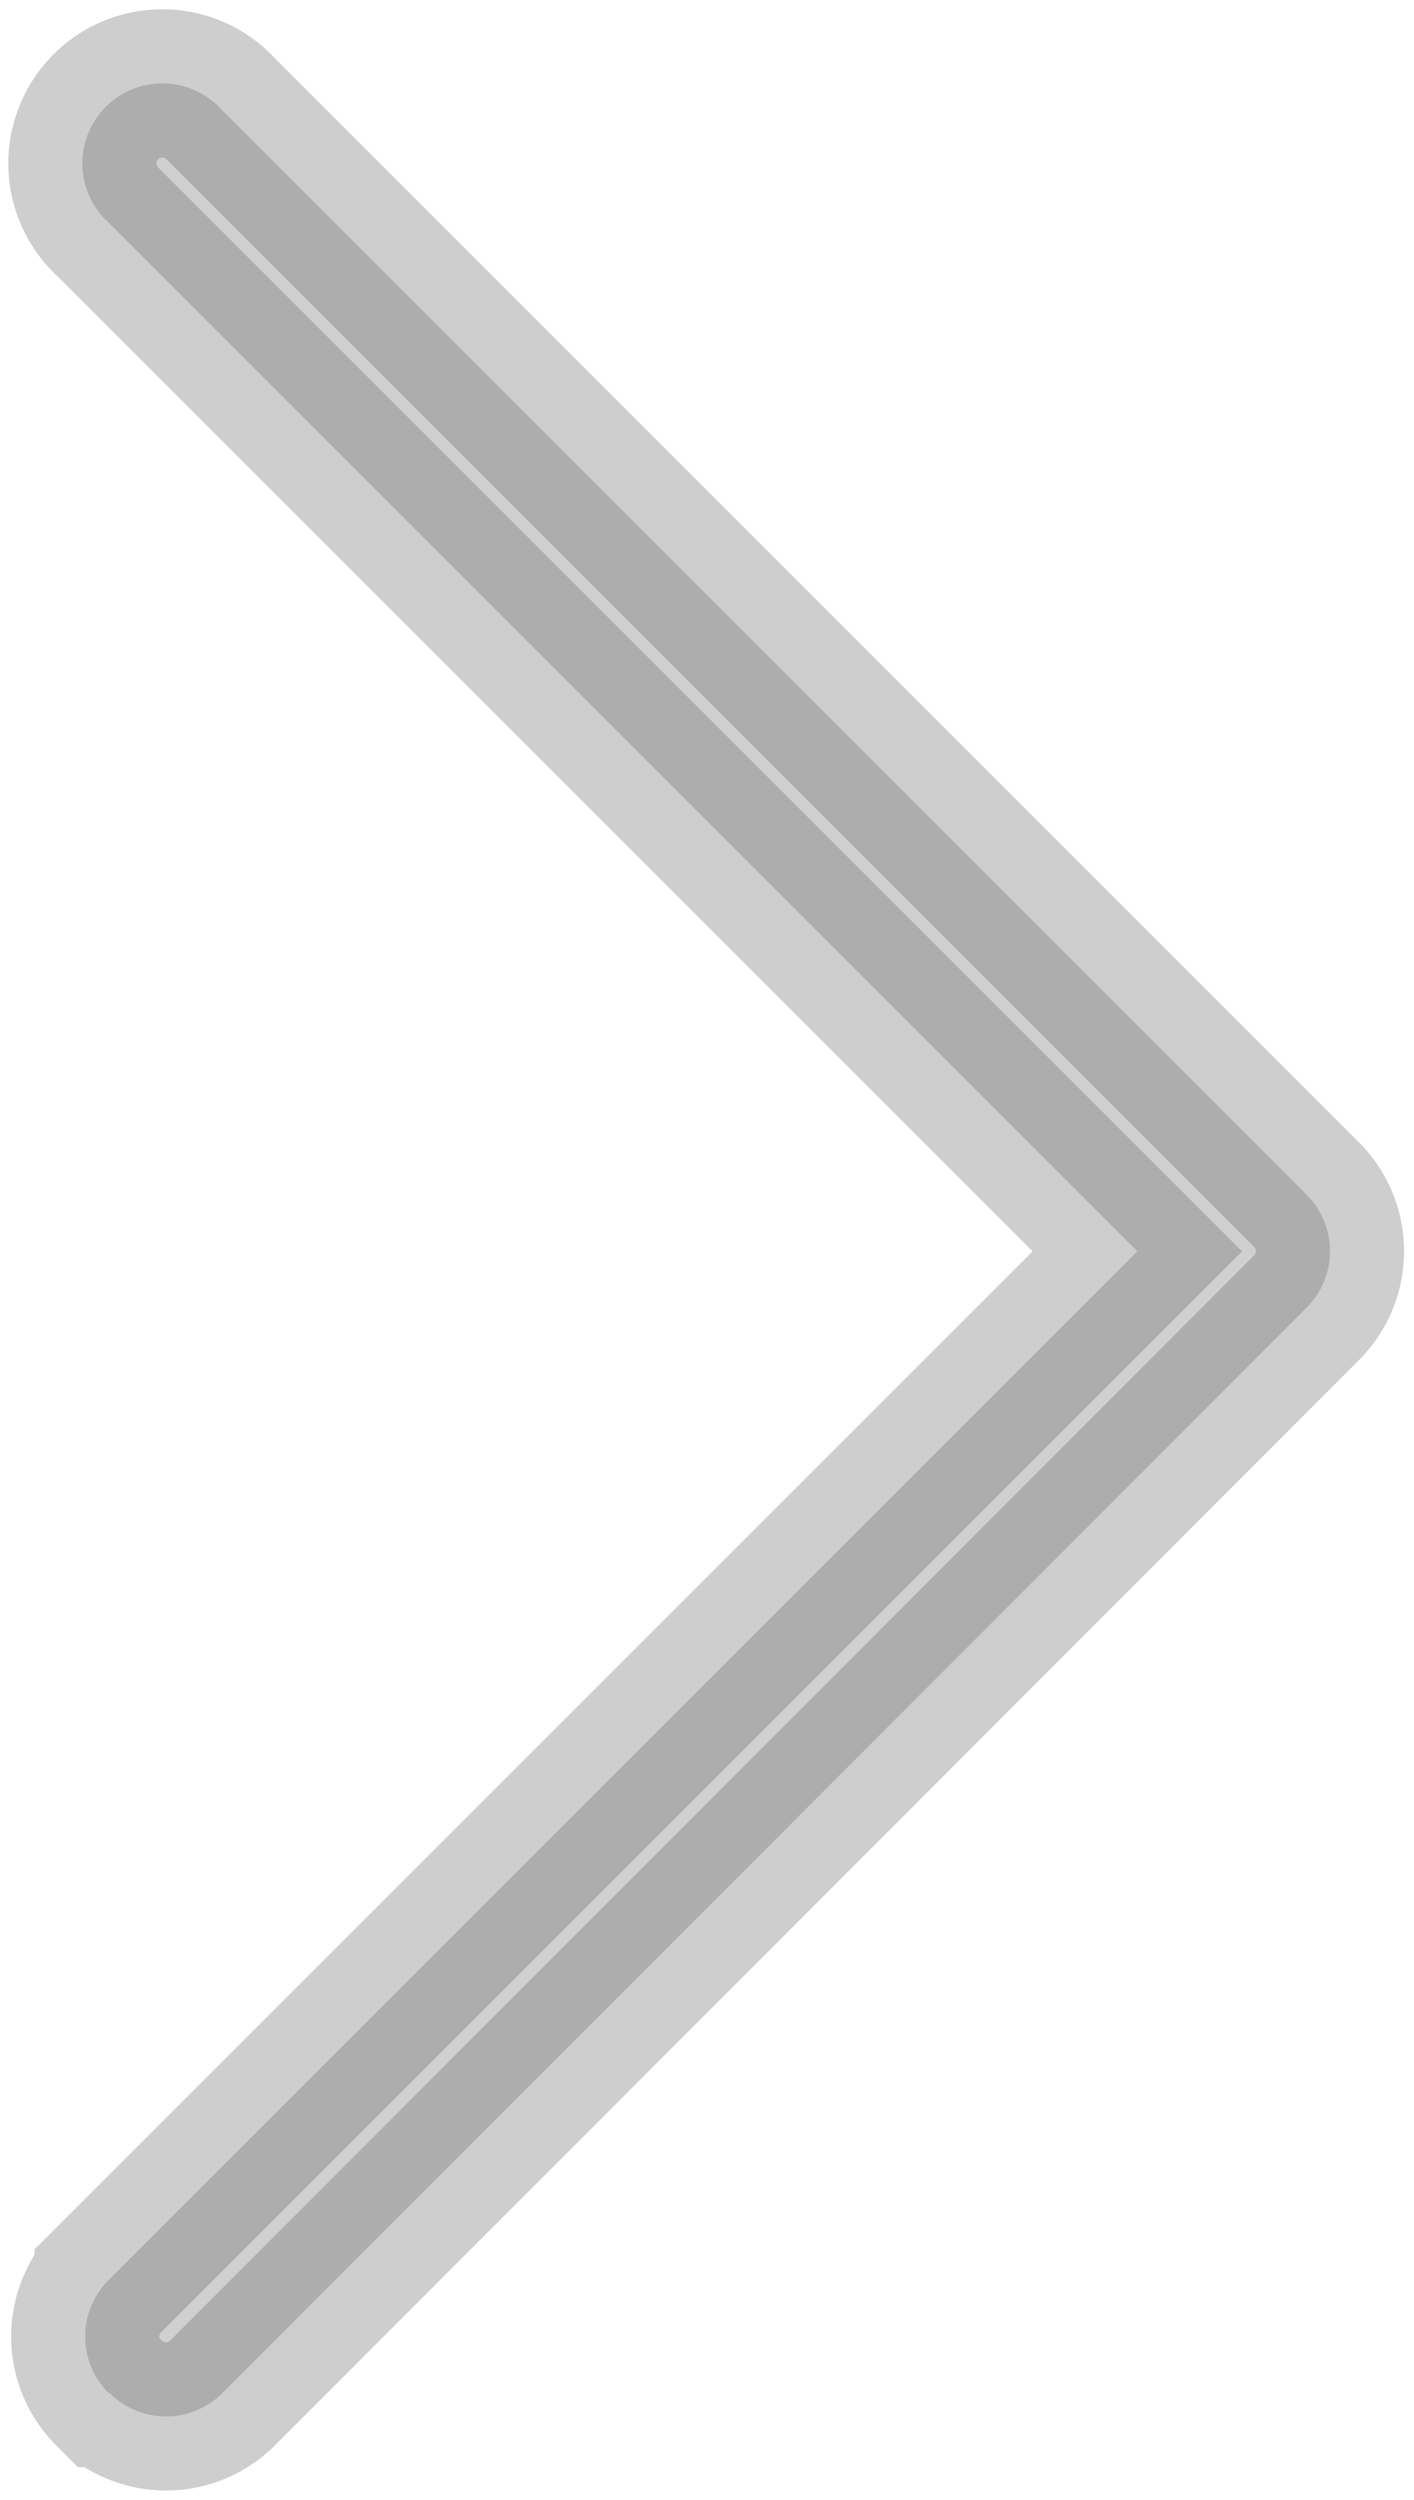 <svg xmlns="http://www.w3.org/2000/svg" width="9.547" height="16.867" viewBox="0 0 9.547 16.867">
  <path id="Tracé_42" data-name="Tracé 42" d="M34.518,36.349a.539.539,0,0,0,.762,0h0L42.6,29.026a.539.539,0,0,0,0-.762h0l-7.326-7.321a.539.539,0,1,0-.8.725.488.488,0,0,0,.037.037l6.946,6.941-6.946,6.941a.539.539,0,0,0,0,.762Z" transform="translate(-33.778 -20.203)" fill="#5f5f5f" stroke="#5b5b5b" stroke-width="1" opacity="0.294"/>
</svg>
